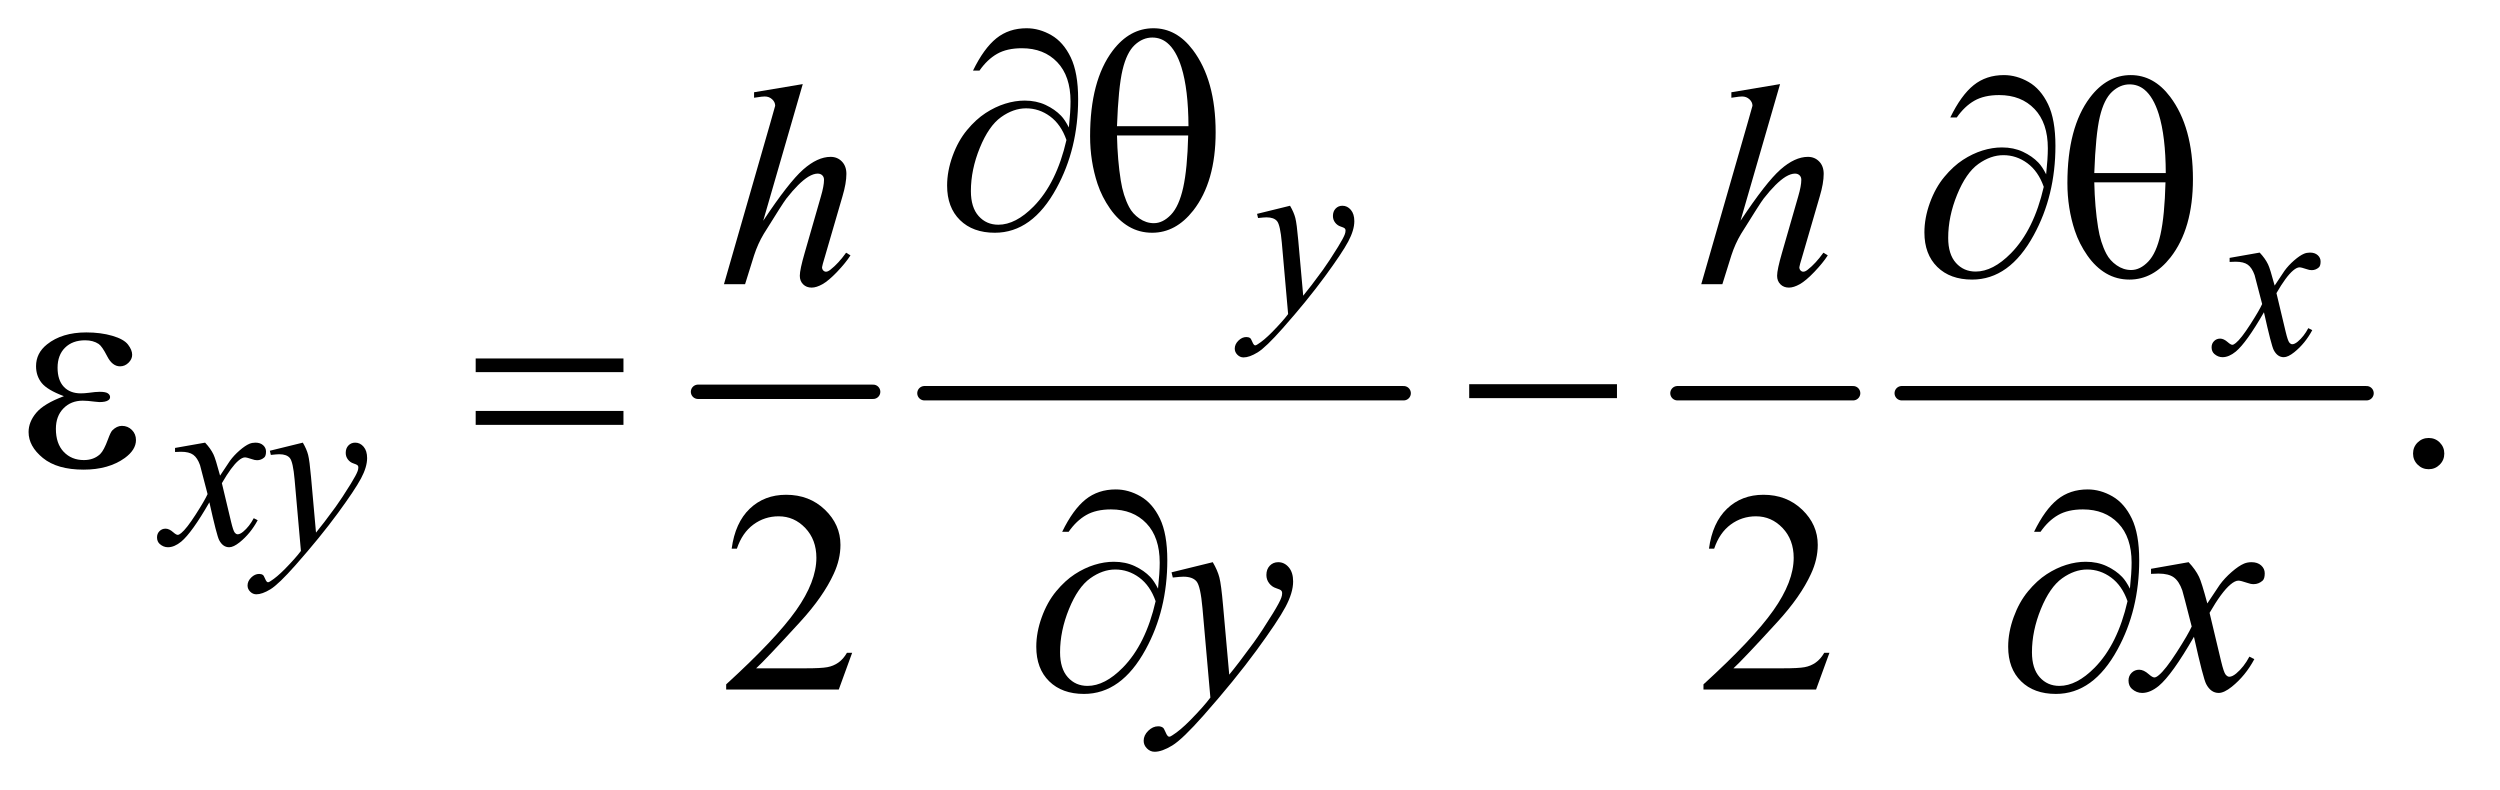 <?xml version="1.0" encoding="UTF-8"?>
<!DOCTYPE svg PUBLIC '-//W3C//DTD SVG 1.0//EN'
          'http://www.w3.org/TR/2001/REC-SVG-20010904/DTD/svg10.dtd'>
<svg stroke-dasharray="none" shape-rendering="auto" xmlns="http://www.w3.org/2000/svg" font-family="'Dialog'" text-rendering="auto" width="136" fill-opacity="1" color-interpolation="auto" color-rendering="auto" preserveAspectRatio="xMidYMid meet" font-size="12px" viewBox="0 0 136 43" fill="black" xmlns:xlink="http://www.w3.org/1999/xlink" stroke="black" image-rendering="auto" stroke-miterlimit="10" stroke-linecap="square" stroke-linejoin="miter" font-style="normal" stroke-width="1" height="43" stroke-dashoffset="0" font-weight="normal" stroke-opacity="1"
><!--Generated by the Batik Graphics2D SVG Generator--><defs id="genericDefs"
  /><g
  ><defs id="defs1"
    ><clipPath clipPathUnits="userSpaceOnUse" id="clipPath1"
      ><path d="M1.047 2.844 L86.992 2.844 L86.992 29.986 L1.047 29.986 L1.047 2.844 Z"
      /></clipPath
      ><clipPath clipPathUnits="userSpaceOnUse" id="clipPath2"
      ><path d="M33.457 90.864 L33.457 958.011 L2779.293 958.011 L2779.293 90.864 Z"
      /></clipPath
    ></defs
    ><g stroke-width="16" transform="scale(1.576,1.576) translate(-1.047,-2.844) matrix(0.031,0,0,0.031,0,0)" stroke-linejoin="round" stroke-linecap="round"
    ><line y2="528" fill="none" x1="811" clip-path="url(#clipPath2)" x2="1006" y1="528"
    /></g
    ><g stroke-width="16" transform="matrix(0.049,0,0,0.049,-1.65,-4.481)" stroke-linejoin="round" stroke-linecap="round"
    ><line y2="528" fill="none" x1="1060" clip-path="url(#clipPath2)" x2="1592" y1="528"
    /></g
    ><g stroke-width="16" transform="matrix(0.049,0,0,0.049,-1.65,-4.481)" stroke-linejoin="round" stroke-linecap="round"
    ><line y2="528" fill="none" x1="1896" clip-path="url(#clipPath2)" x2="2091" y1="528"
    /></g
    ><g stroke-width="16" transform="matrix(0.049,0,0,0.049,-1.65,-4.481)" stroke-linejoin="round" stroke-linecap="round"
    ><line y2="528" fill="none" x1="2145" clip-path="url(#clipPath2)" x2="2661" y1="528"
    /></g
    ><g transform="matrix(0.049,0,0,0.049,-1.65,-4.481)"
    ><path d="M2730 577.688 Q2737.344 577.688 2742.344 582.766 Q2747.344 587.844 2747.344 595.031 Q2747.344 602.219 2742.266 607.297 Q2737.188 612.375 2730 612.375 Q2722.812 612.375 2717.734 607.297 Q2712.656 602.219 2712.656 595.031 Q2712.656 587.688 2717.734 582.688 Q2722.812 577.688 2730 577.688 Z" stroke="none" clip-path="url(#clipPath2)"
    /></g
    ><g transform="matrix(0.049,0,0,0.049,-1.65,-4.481)"
    ><path d="M979.719 816.219 L964.875 857 L839.875 857 L839.875 851.219 Q895.031 800.906 917.531 769.031 Q940.031 737.156 940.031 710.75 Q940.031 690.594 927.688 677.625 Q915.344 664.656 898.156 664.656 Q882.531 664.656 870.109 673.797 Q857.688 682.938 851.75 700.594 L845.969 700.594 Q849.875 671.688 866.047 656.219 Q882.219 640.75 906.438 640.75 Q932.219 640.75 949.484 657.312 Q966.75 673.875 966.75 696.375 Q966.75 712.469 959.25 728.562 Q947.688 753.875 921.75 782.156 Q882.844 824.656 873.156 833.406 L928.469 833.406 Q945.344 833.406 952.141 832.156 Q958.938 830.906 964.406 827.078 Q969.875 823.25 973.938 816.219 L979.719 816.219 ZM2064.719 816.219 L2049.875 857 L1924.875 857 L1924.875 851.219 Q1980.031 800.906 2002.531 769.031 Q2025.031 737.156 2025.031 710.75 Q2025.031 690.594 2012.688 677.625 Q2000.344 664.656 1983.156 664.656 Q1967.531 664.656 1955.109 673.797 Q1942.688 682.938 1936.75 700.594 L1930.969 700.594 Q1934.875 671.688 1951.047 656.219 Q1967.219 640.75 1991.438 640.75 Q2017.219 640.75 2034.484 657.312 Q2051.75 673.875 2051.75 696.375 Q2051.75 712.469 2044.25 728.562 Q2032.688 753.875 2006.75 782.156 Q1967.844 824.656 1958.156 833.406 L2013.469 833.406 Q2030.344 833.406 2037.141 832.156 Q2043.938 830.906 2049.406 827.078 Q2054.875 823.25 2058.938 816.219 L2064.719 816.219 Z" stroke="none" clip-path="url(#clipPath2)"
    /></g
    ><g transform="matrix(0.049,0,0,0.049,-1.65,-4.481)"
    ><path d="M1465.875 319.875 Q1470.125 327.125 1471.75 333.438 Q1473.375 339.75 1475 358.25 L1480.5 419.75 Q1488 410.75 1502.25 391.25 Q1509.125 381.75 1519.25 365.375 Q1525.375 355.375 1526.75 351.375 Q1527.5 349.375 1527.5 347.25 Q1527.5 345.875 1526.625 345 Q1525.75 344.125 1522.062 342.938 Q1518.375 341.75 1515.938 338.562 Q1513.5 335.375 1513.5 331.25 Q1513.5 326.125 1516.5 323 Q1519.5 319.875 1524 319.875 Q1529.5 319.875 1533.375 324.438 Q1537.25 329 1537.25 337 Q1537.25 346.875 1530.5 359.562 Q1523.75 372.25 1504.5 398.5 Q1485.25 424.75 1457.875 455.75 Q1439 477.125 1429.875 482.688 Q1420.75 488.25 1414.25 488.25 Q1410.375 488.25 1407.438 485.312 Q1404.5 482.375 1404.5 478.5 Q1404.5 473.625 1408.562 469.625 Q1412.625 465.625 1417.375 465.625 Q1419.875 465.625 1421.5 466.75 Q1422.5 467.375 1423.688 470.312 Q1424.875 473.25 1425.875 474.25 Q1426.5 474.875 1427.375 474.875 Q1428.125 474.875 1430 473.625 Q1436.875 469.375 1446 460.125 Q1458 447.875 1463.75 440.125 L1456.75 360.875 Q1455 341.25 1451.5 337 Q1448 332.75 1439.75 332.75 Q1437.125 332.75 1430.375 333.5 L1429.25 328.875 L1465.875 319.875 Z" stroke="none" clip-path="url(#clipPath2)"
    /></g
    ><g transform="matrix(0.049,0,0,0.049,-1.65,-4.481)"
    ><path d="M2542.375 371.875 Q2548.5 378.375 2551.625 384.875 Q2553.875 389.375 2559 408.5 L2570 392 Q2574.375 386 2580.625 380.562 Q2586.875 375.125 2591.625 373.125 Q2594.625 371.875 2598.25 371.875 Q2603.625 371.875 2606.812 374.75 Q2610 377.625 2610 381.75 Q2610 386.5 2608.125 388.25 Q2604.625 391.375 2600.125 391.375 Q2597.5 391.375 2594.5 390.25 Q2588.625 388.25 2586.625 388.25 Q2583.625 388.25 2579.5 391.75 Q2571.75 398.25 2561 416.875 L2571.25 459.875 Q2573.625 469.75 2575.25 471.688 Q2576.875 473.625 2578.5 473.625 Q2581.125 473.625 2584.625 470.75 Q2591.5 465 2596.375 455.75 L2600.75 458 Q2592.875 472.75 2580.75 482.5 Q2573.875 488 2569.125 488 Q2562.125 488 2558 480.125 Q2555.375 475.25 2547.125 438.125 Q2527.625 472 2515.875 481.75 Q2508.25 488 2501.125 488 Q2496.125 488 2492 484.375 Q2489 481.625 2489 477 Q2489 472.875 2491.75 470.125 Q2494.5 467.375 2498.5 467.375 Q2502.5 467.375 2507 471.375 Q2510.25 474.25 2512 474.25 Q2513.5 474.25 2515.875 472.25 Q2521.75 467.5 2531.875 451.75 Q2542 436 2545.125 429 Q2537.375 398.625 2536.75 396.875 Q2533.875 388.75 2529.25 385.375 Q2524.625 382 2515.625 382 Q2512.75 382 2509 382.25 L2509 377.75 L2542.375 371.875 Z" stroke="none" clip-path="url(#clipPath2)"
    /></g
    ><g transform="matrix(0.049,0,0,0.049,-1.65,-4.481)"
    ><path d="M261.375 582.875 Q267.5 589.375 270.625 595.875 Q272.875 600.375 278 619.5 L289 603 Q293.375 597 299.625 591.562 Q305.875 586.125 310.625 584.125 Q313.625 582.875 317.25 582.875 Q322.625 582.875 325.812 585.75 Q329 588.625 329 592.75 Q329 597.5 327.125 599.25 Q323.625 602.375 319.125 602.375 Q316.5 602.375 313.5 601.25 Q307.625 599.25 305.625 599.25 Q302.625 599.25 298.5 602.75 Q290.75 609.25 280 627.875 L290.25 670.875 Q292.625 680.75 294.25 682.688 Q295.875 684.625 297.5 684.625 Q300.125 684.625 303.625 681.75 Q310.5 676 315.375 666.75 L319.75 669 Q311.875 683.75 299.75 693.5 Q292.875 699 288.125 699 Q281.125 699 277 691.125 Q274.375 686.25 266.125 649.125 Q246.625 683 234.875 692.75 Q227.25 699 220.125 699 Q215.125 699 211 695.375 Q208 692.625 208 688 Q208 683.875 210.75 681.125 Q213.5 678.375 217.5 678.375 Q221.5 678.375 226 682.375 Q229.25 685.25 231 685.25 Q232.5 685.25 234.875 683.25 Q240.75 678.5 250.875 662.75 Q261 647 264.125 640 Q256.375 609.625 255.75 607.875 Q252.875 599.75 248.25 596.375 Q243.625 593 234.625 593 Q231.75 593 228 593.25 L228 588.75 L261.375 582.875 ZM369.875 582.875 Q374.125 590.125 375.75 596.438 Q377.375 602.75 379 621.25 L384.5 682.75 Q392 673.75 406.25 654.25 Q413.125 644.75 423.25 628.375 Q429.375 618.375 430.75 614.375 Q431.5 612.375 431.5 610.25 Q431.5 608.875 430.625 608 Q429.75 607.125 426.062 605.938 Q422.375 604.75 419.938 601.562 Q417.5 598.375 417.5 594.25 Q417.5 589.125 420.5 586 Q423.5 582.875 428 582.875 Q433.5 582.875 437.375 587.438 Q441.25 592 441.25 600 Q441.25 609.875 434.5 622.562 Q427.75 635.25 408.5 661.5 Q389.25 687.75 361.875 718.75 Q343 740.125 333.875 745.688 Q324.75 751.25 318.25 751.25 Q314.375 751.25 311.438 748.312 Q308.5 745.375 308.5 741.5 Q308.5 736.625 312.562 732.625 Q316.625 728.625 321.375 728.625 Q323.875 728.625 325.5 729.75 Q326.5 730.375 327.688 733.312 Q328.875 736.25 329.875 737.25 Q330.5 737.875 331.375 737.875 Q332.125 737.875 334 736.625 Q340.875 732.375 350 723.125 Q362 710.875 367.75 703.125 L360.75 623.875 Q359 604.25 355.5 600 Q352 595.75 343.75 595.75 Q341.125 595.75 334.375 596.5 L333.25 591.875 L369.875 582.875 Z" stroke="none" clip-path="url(#clipPath2)"
    /></g
    ><g transform="matrix(0.049,0,0,0.049,-1.65,-4.481)"
    ><path d="M924.906 184.812 L881 336.531 Q909.438 293.719 925.375 279.656 Q941.312 265.594 955.844 265.594 Q963.344 265.594 968.344 270.75 Q973.344 275.906 973.344 284.5 Q973.344 294.812 968.969 309.5 L949.906 374.969 Q946.312 386.844 946.312 388.094 Q946.312 390.281 947.641 391.688 Q948.969 393.094 950.688 393.094 Q952.719 393.094 955.375 391.062 Q964.281 384.188 973.031 372 L977.875 374.969 Q972.562 383.25 963.109 393.172 Q953.656 403.094 946.859 406.922 Q940.062 410.75 934.75 410.75 Q928.969 410.75 925.297 407.078 Q921.625 403.406 921.625 397.625 Q921.625 390.75 927.094 372 L945.062 309.5 Q948.5 297.781 948.5 291.062 Q948.5 287.938 946.547 286.062 Q944.594 284.188 941.469 284.188 Q936.938 284.188 931.156 287.625 Q920.531 294.188 906.625 312 Q902.875 316.844 881.625 351.062 Q875.062 362 870.844 374.969 L860.844 407 L837.406 407 L888.812 228.25 L894.281 208.875 Q894.281 204.812 890.922 201.688 Q887.562 198.562 882.719 198.562 Q879.906 198.562 874.125 199.5 L870.844 199.969 L870.844 193.875 L924.906 184.812 ZM2009.906 184.812 L1966 336.531 Q1994.438 293.719 2010.375 279.656 Q2026.312 265.594 2040.844 265.594 Q2048.344 265.594 2053.344 270.75 Q2058.344 275.906 2058.344 284.5 Q2058.344 294.812 2053.969 309.5 L2034.906 374.969 Q2031.312 386.844 2031.312 388.094 Q2031.312 390.281 2032.641 391.688 Q2033.969 393.094 2035.688 393.094 Q2037.719 393.094 2040.375 391.062 Q2049.281 384.188 2058.031 372 L2062.875 374.969 Q2057.562 383.25 2048.109 393.172 Q2038.656 403.094 2031.859 406.922 Q2025.062 410.75 2019.75 410.75 Q2013.969 410.75 2010.297 407.078 Q2006.625 403.406 2006.625 397.625 Q2006.625 390.75 2012.094 372 L2030.062 309.5 Q2033.5 297.781 2033.5 291.062 Q2033.5 287.938 2031.547 286.062 Q2029.594 284.188 2026.469 284.188 Q2021.938 284.188 2016.156 287.625 Q2005.531 294.188 1991.625 312 Q1987.875 316.844 1966.625 351.062 Q1960.062 362 1955.844 374.969 L1945.844 407 L1922.406 407 L1973.812 228.25 L1979.281 208.875 Q1979.281 204.812 1975.922 201.688 Q1972.562 198.562 1967.719 198.562 Q1964.906 198.562 1959.125 199.5 L1955.844 199.969 L1955.844 193.875 L2009.906 184.812 Z" stroke="none" clip-path="url(#clipPath2)"
    /></g
    ><g transform="matrix(0.049,0,0,0.049,-1.65,-4.481)"
    ><path d="M1380.094 715.594 Q1385.406 724.656 1387.438 732.547 Q1389.469 740.438 1391.5 763.562 L1398.375 840.438 Q1407.75 829.188 1425.562 804.812 Q1434.156 792.938 1446.812 772.469 Q1454.469 759.969 1456.188 754.969 Q1457.125 752.469 1457.125 749.812 Q1457.125 748.094 1456.031 747 Q1454.938 745.906 1450.328 744.422 Q1445.719 742.938 1442.672 738.953 Q1439.625 734.969 1439.625 729.812 Q1439.625 723.406 1443.375 719.5 Q1447.125 715.594 1452.75 715.594 Q1459.625 715.594 1464.469 721.297 Q1469.312 727 1469.312 737 Q1469.312 749.344 1460.875 765.203 Q1452.438 781.062 1428.375 813.875 Q1404.312 846.688 1370.094 885.438 Q1346.5 912.156 1335.094 919.109 Q1323.688 926.062 1315.562 926.062 Q1310.719 926.062 1307.047 922.391 Q1303.375 918.719 1303.375 913.875 Q1303.375 907.781 1308.453 902.781 Q1313.531 897.781 1319.469 897.781 Q1322.594 897.781 1324.625 899.188 Q1325.875 899.969 1327.359 903.641 Q1328.844 907.312 1330.094 908.562 Q1330.875 909.344 1331.969 909.344 Q1332.906 909.344 1335.25 907.781 Q1343.844 902.469 1355.25 890.906 Q1370.25 875.594 1377.438 865.906 L1368.688 766.844 Q1366.5 742.312 1362.125 737 Q1357.75 731.688 1347.438 731.688 Q1344.156 731.688 1335.719 732.625 L1334.312 726.844 L1380.094 715.594 ZM2463.469 715.594 Q2471.125 723.719 2475.031 731.844 Q2477.844 737.469 2484.25 761.375 L2498 740.75 Q2503.469 733.25 2511.281 726.453 Q2519.094 719.656 2525.031 717.156 Q2528.781 715.594 2533.312 715.594 Q2540.031 715.594 2544.016 719.188 Q2548 722.781 2548 727.938 Q2548 733.875 2545.656 736.062 Q2541.281 739.969 2535.656 739.969 Q2532.375 739.969 2528.625 738.562 Q2521.281 736.062 2518.781 736.062 Q2515.031 736.062 2509.875 740.438 Q2500.188 748.562 2486.75 771.844 L2499.562 825.594 Q2502.531 837.938 2504.562 840.359 Q2506.594 842.781 2508.625 842.781 Q2511.906 842.781 2516.281 839.188 Q2524.875 832 2530.969 820.438 L2536.438 823.25 Q2526.594 841.688 2511.438 853.875 Q2502.844 860.75 2496.906 860.75 Q2488.156 860.75 2483 850.906 Q2479.719 844.812 2469.406 798.406 Q2445.031 840.75 2430.344 852.938 Q2420.812 860.75 2411.906 860.75 Q2405.656 860.75 2400.5 856.219 Q2396.75 852.781 2396.75 847 Q2396.75 841.844 2400.188 838.406 Q2403.625 834.969 2408.625 834.969 Q2413.625 834.969 2419.25 839.969 Q2423.312 843.562 2425.5 843.562 Q2427.375 843.562 2430.344 841.062 Q2437.688 835.125 2450.344 815.438 Q2463 795.75 2466.906 787 Q2457.219 749.031 2456.438 746.844 Q2452.844 736.688 2447.062 732.469 Q2441.281 728.25 2430.031 728.25 Q2426.438 728.25 2421.75 728.562 L2421.75 722.938 L2463.469 715.594 Z" stroke="none" clip-path="url(#clipPath2)"
    /></g
    ><g transform="matrix(0.049,0,0,0.049,-1.65,-4.481)"
    ><path d="M1220.312 232.969 Q1222.188 215.312 1222.188 204.062 Q1222.188 175.938 1207.422 160.469 Q1192.656 145 1168.125 145 Q1151.562 145 1140.625 151.25 Q1129.688 157.5 1121.094 169.844 L1113.906 169.844 Q1125.938 145.156 1139.844 133.984 Q1153.75 122.812 1173.438 122.812 Q1187.5 122.812 1200.859 130.469 Q1214.219 138.125 1222.422 155.156 Q1230.625 172.188 1230.625 201.406 Q1230.625 256.562 1206.562 300.469 Q1179.688 349.844 1138.125 349.844 Q1113.75 349.844 1099.453 335.781 Q1085.156 321.719 1085.156 297.5 Q1085.156 281.406 1091.25 264.609 Q1097.344 247.812 1107.266 235.859 Q1117.188 223.906 1127.891 216.953 Q1138.594 210 1149.609 206.562 Q1160.625 203.125 1171.25 203.125 Q1184.219 203.125 1194.531 207.969 Q1204.844 212.812 1211.719 220 Q1215.938 224.375 1220.312 232.969 ZM1217.656 246.875 Q1211.562 229.531 1199.453 220.625 Q1187.344 211.719 1172.812 211.719 Q1158.75 211.719 1145.078 221.484 Q1131.406 231.25 1121.484 255.547 Q1111.562 279.844 1111.562 303.594 Q1111.562 321.719 1120.156 331.328 Q1128.75 340.938 1142.031 340.938 Q1161.25 340.938 1181.25 320.625 Q1206.719 294.688 1217.656 246.875 ZM1243.906 242.656 Q1243.906 181.094 1268.906 147.812 Q1287.812 122.812 1314.219 122.812 Q1339.844 122.812 1357.969 146.875 Q1383.281 180.469 1383.281 238.281 Q1383.281 293.281 1358.438 325.156 Q1339.062 349.844 1312.812 349.844 Q1298.594 349.844 1286.875 342.969 Q1275.156 336.094 1266.094 323.125 Q1257.031 310.156 1252.188 295.625 Q1243.906 270.625 1243.906 242.656 ZM1353.125 231.562 Q1352.969 190.781 1345.312 166.094 Q1339.375 147.188 1329.531 139.062 Q1322.344 133.125 1312.969 133.125 Q1302.344 133.125 1293.438 141.406 Q1284.531 149.688 1279.922 169.062 Q1275.312 188.438 1273.75 231.562 L1353.125 231.562 ZM1273.75 241.875 Q1274.375 269.688 1277.969 291.875 Q1280.625 308.75 1287.188 321.25 Q1291.094 328.75 1298.594 333.984 Q1306.094 339.219 1314.688 339.219 Q1324.688 339.219 1333.672 329.844 Q1342.656 320.469 1347.266 299.688 Q1351.875 278.906 1352.812 241.875 L1273.75 241.875 Z" stroke="none" clip-path="url(#clipPath2)"
    /></g
    ><g transform="matrix(0.049,0,0,0.049,-1.65,-4.481)"
    ><path d="M2305.312 284.969 Q2307.188 267.312 2307.188 256.062 Q2307.188 227.938 2292.422 212.469 Q2277.656 197 2253.125 197 Q2236.562 197 2225.625 203.25 Q2214.688 209.5 2206.094 221.844 L2198.906 221.844 Q2210.938 197.156 2224.844 185.984 Q2238.75 174.812 2258.438 174.812 Q2272.5 174.812 2285.859 182.469 Q2299.219 190.125 2307.422 207.156 Q2315.625 224.188 2315.625 253.406 Q2315.625 308.562 2291.562 352.469 Q2264.688 401.844 2223.125 401.844 Q2198.75 401.844 2184.453 387.781 Q2170.156 373.719 2170.156 349.5 Q2170.156 333.406 2176.25 316.609 Q2182.344 299.812 2192.266 287.859 Q2202.188 275.906 2212.891 268.953 Q2223.594 262 2234.609 258.562 Q2245.625 255.125 2256.25 255.125 Q2269.219 255.125 2279.531 259.969 Q2289.844 264.812 2296.719 272 Q2300.938 276.375 2305.312 284.969 ZM2302.656 298.875 Q2296.562 281.531 2284.453 272.625 Q2272.344 263.719 2257.812 263.719 Q2243.75 263.719 2230.078 273.484 Q2216.406 283.25 2206.484 307.547 Q2196.562 331.844 2196.562 355.594 Q2196.562 373.719 2205.156 383.328 Q2213.75 392.938 2227.031 392.938 Q2246.25 392.938 2266.25 372.625 Q2291.719 346.688 2302.656 298.875 ZM2328.906 294.656 Q2328.906 233.094 2353.906 199.812 Q2372.812 174.812 2399.219 174.812 Q2424.844 174.812 2442.969 198.875 Q2468.281 232.469 2468.281 290.281 Q2468.281 345.281 2443.438 377.156 Q2424.062 401.844 2397.812 401.844 Q2383.594 401.844 2371.875 394.969 Q2360.156 388.094 2351.094 375.125 Q2342.031 362.156 2337.188 347.625 Q2328.906 322.625 2328.906 294.656 ZM2438.125 283.562 Q2437.969 242.781 2430.312 218.094 Q2424.375 199.188 2414.531 191.062 Q2407.344 185.125 2397.969 185.125 Q2387.344 185.125 2378.438 193.406 Q2369.531 201.688 2364.922 221.062 Q2360.312 240.438 2358.75 283.562 L2438.125 283.562 ZM2358.75 293.875 Q2359.375 321.688 2362.969 343.875 Q2365.625 360.75 2372.188 373.25 Q2376.094 380.75 2383.594 385.984 Q2391.094 391.219 2399.688 391.219 Q2409.688 391.219 2418.672 381.844 Q2427.656 372.469 2432.266 351.688 Q2436.875 330.906 2437.812 293.875 L2358.75 293.875 Z" stroke="none" clip-path="url(#clipPath2)"
    /></g
    ><g transform="matrix(0.049,0,0,0.049,-1.65,-4.481)"
    ><path d="M104.625 531.281 Q86.188 524.406 79.938 516.594 Q73.688 508.781 73.688 498 Q73.688 483.469 85.875 473.781 Q102.438 460.5 129.469 460.5 Q145.562 460.5 158.375 464.25 Q171.188 468 175.797 474.016 Q180.406 480.031 180.406 485.344 Q180.406 490.188 176.344 494.172 Q172.281 498.156 166.969 498.156 Q158.375 498.156 152.672 486.984 Q146.969 475.812 143.219 473.312 Q137.125 469.25 128.219 469.25 Q114.156 469.25 105.875 477.453 Q97.594 485.656 97.594 499.719 Q97.594 513.469 104.469 520.812 Q111.344 528.156 123.375 528.156 Q127.438 528.156 132.281 527.531 Q139.938 526.438 144.312 526.438 Q151.031 526.438 153.453 528.156 Q155.875 529.875 155.875 532.219 Q155.875 534.562 153.844 535.812 Q151.031 537.844 144 537.844 Q142.438 537.844 138.844 537.375 Q130.719 536.281 125.562 536.281 Q112.438 536.281 104.078 544.875 Q95.719 553.469 95.719 567.531 Q95.719 583.938 104.391 593.078 Q113.062 602.219 126.812 602.219 Q137.906 602.219 144.938 595.5 Q149 591.594 153.531 579.25 Q156.5 571.125 158.375 569.25 Q163.375 564.25 169 564.25 Q175.562 564.25 180.094 568.781 Q184.625 573.312 184.625 580.031 Q184.625 590.812 172.281 599.875 Q154.312 612.844 126.5 612.844 Q97.125 612.844 81.266 599.875 Q65.406 586.906 65.406 571.125 Q65.406 559.875 73.922 549.719 Q82.438 539.562 104.625 531.281 ZM561.781 489.406 L725.844 489.406 L725.844 504.562 L561.781 504.562 L561.781 489.406 ZM561.781 547.688 L725.844 547.688 L725.844 563.156 L561.781 563.156 L561.781 547.688 ZM1664.781 518 L1828.844 518 L1828.844 533.469 L1664.781 533.469 L1664.781 518 Z" stroke="none" clip-path="url(#clipPath2)"
    /></g
    ><g transform="matrix(0.049,0,0,0.049,-1.65,-4.481)"
    ><path d="M1319.312 744.969 Q1321.188 727.312 1321.188 716.062 Q1321.188 687.938 1306.422 672.469 Q1291.656 657 1267.125 657 Q1250.562 657 1239.625 663.25 Q1228.688 669.5 1220.094 681.844 L1212.906 681.844 Q1224.938 657.156 1238.844 645.984 Q1252.75 634.812 1272.438 634.812 Q1286.5 634.812 1299.859 642.469 Q1313.219 650.125 1321.422 667.156 Q1329.625 684.188 1329.625 713.406 Q1329.625 768.562 1305.562 812.469 Q1278.688 861.844 1237.125 861.844 Q1212.75 861.844 1198.453 847.781 Q1184.156 833.719 1184.156 809.5 Q1184.156 793.406 1190.25 776.609 Q1196.344 759.812 1206.266 747.859 Q1216.188 735.906 1226.891 728.953 Q1237.594 722 1248.609 718.562 Q1259.625 715.125 1270.25 715.125 Q1283.219 715.125 1293.531 719.969 Q1303.844 724.812 1310.719 732 Q1314.938 736.375 1319.312 744.969 ZM1316.656 758.875 Q1310.562 741.531 1298.453 732.625 Q1286.344 723.719 1271.812 723.719 Q1257.75 723.719 1244.078 733.484 Q1230.406 743.25 1220.484 767.547 Q1210.562 791.844 1210.562 815.594 Q1210.562 833.719 1219.156 843.328 Q1227.75 852.938 1241.031 852.938 Q1260.25 852.938 1280.25 832.625 Q1305.719 806.688 1316.656 758.875 ZM2398.312 744.969 Q2400.188 727.312 2400.188 716.062 Q2400.188 687.938 2385.422 672.469 Q2370.656 657 2346.125 657 Q2329.562 657 2318.625 663.25 Q2307.688 669.5 2299.094 681.844 L2291.906 681.844 Q2303.938 657.156 2317.844 645.984 Q2331.75 634.812 2351.438 634.812 Q2365.5 634.812 2378.859 642.469 Q2392.219 650.125 2400.422 667.156 Q2408.625 684.188 2408.625 713.406 Q2408.625 768.562 2384.562 812.469 Q2357.688 861.844 2316.125 861.844 Q2291.75 861.844 2277.453 847.781 Q2263.156 833.719 2263.156 809.5 Q2263.156 793.406 2269.25 776.609 Q2275.344 759.812 2285.266 747.859 Q2295.188 735.906 2305.891 728.953 Q2316.594 722 2327.609 718.562 Q2338.625 715.125 2349.25 715.125 Q2362.219 715.125 2372.531 719.969 Q2382.844 724.812 2389.719 732 Q2393.938 736.375 2398.312 744.969 ZM2395.656 758.875 Q2389.562 741.531 2377.453 732.625 Q2365.344 723.719 2350.812 723.719 Q2336.75 723.719 2323.078 733.484 Q2309.406 743.25 2299.484 767.547 Q2289.562 791.844 2289.562 815.594 Q2289.562 833.719 2298.156 843.328 Q2306.75 852.938 2320.031 852.938 Q2339.25 852.938 2359.25 832.625 Q2384.719 806.688 2395.656 758.875 Z" stroke="none" clip-path="url(#clipPath2)"
    /></g
  ></g
></svg
>
